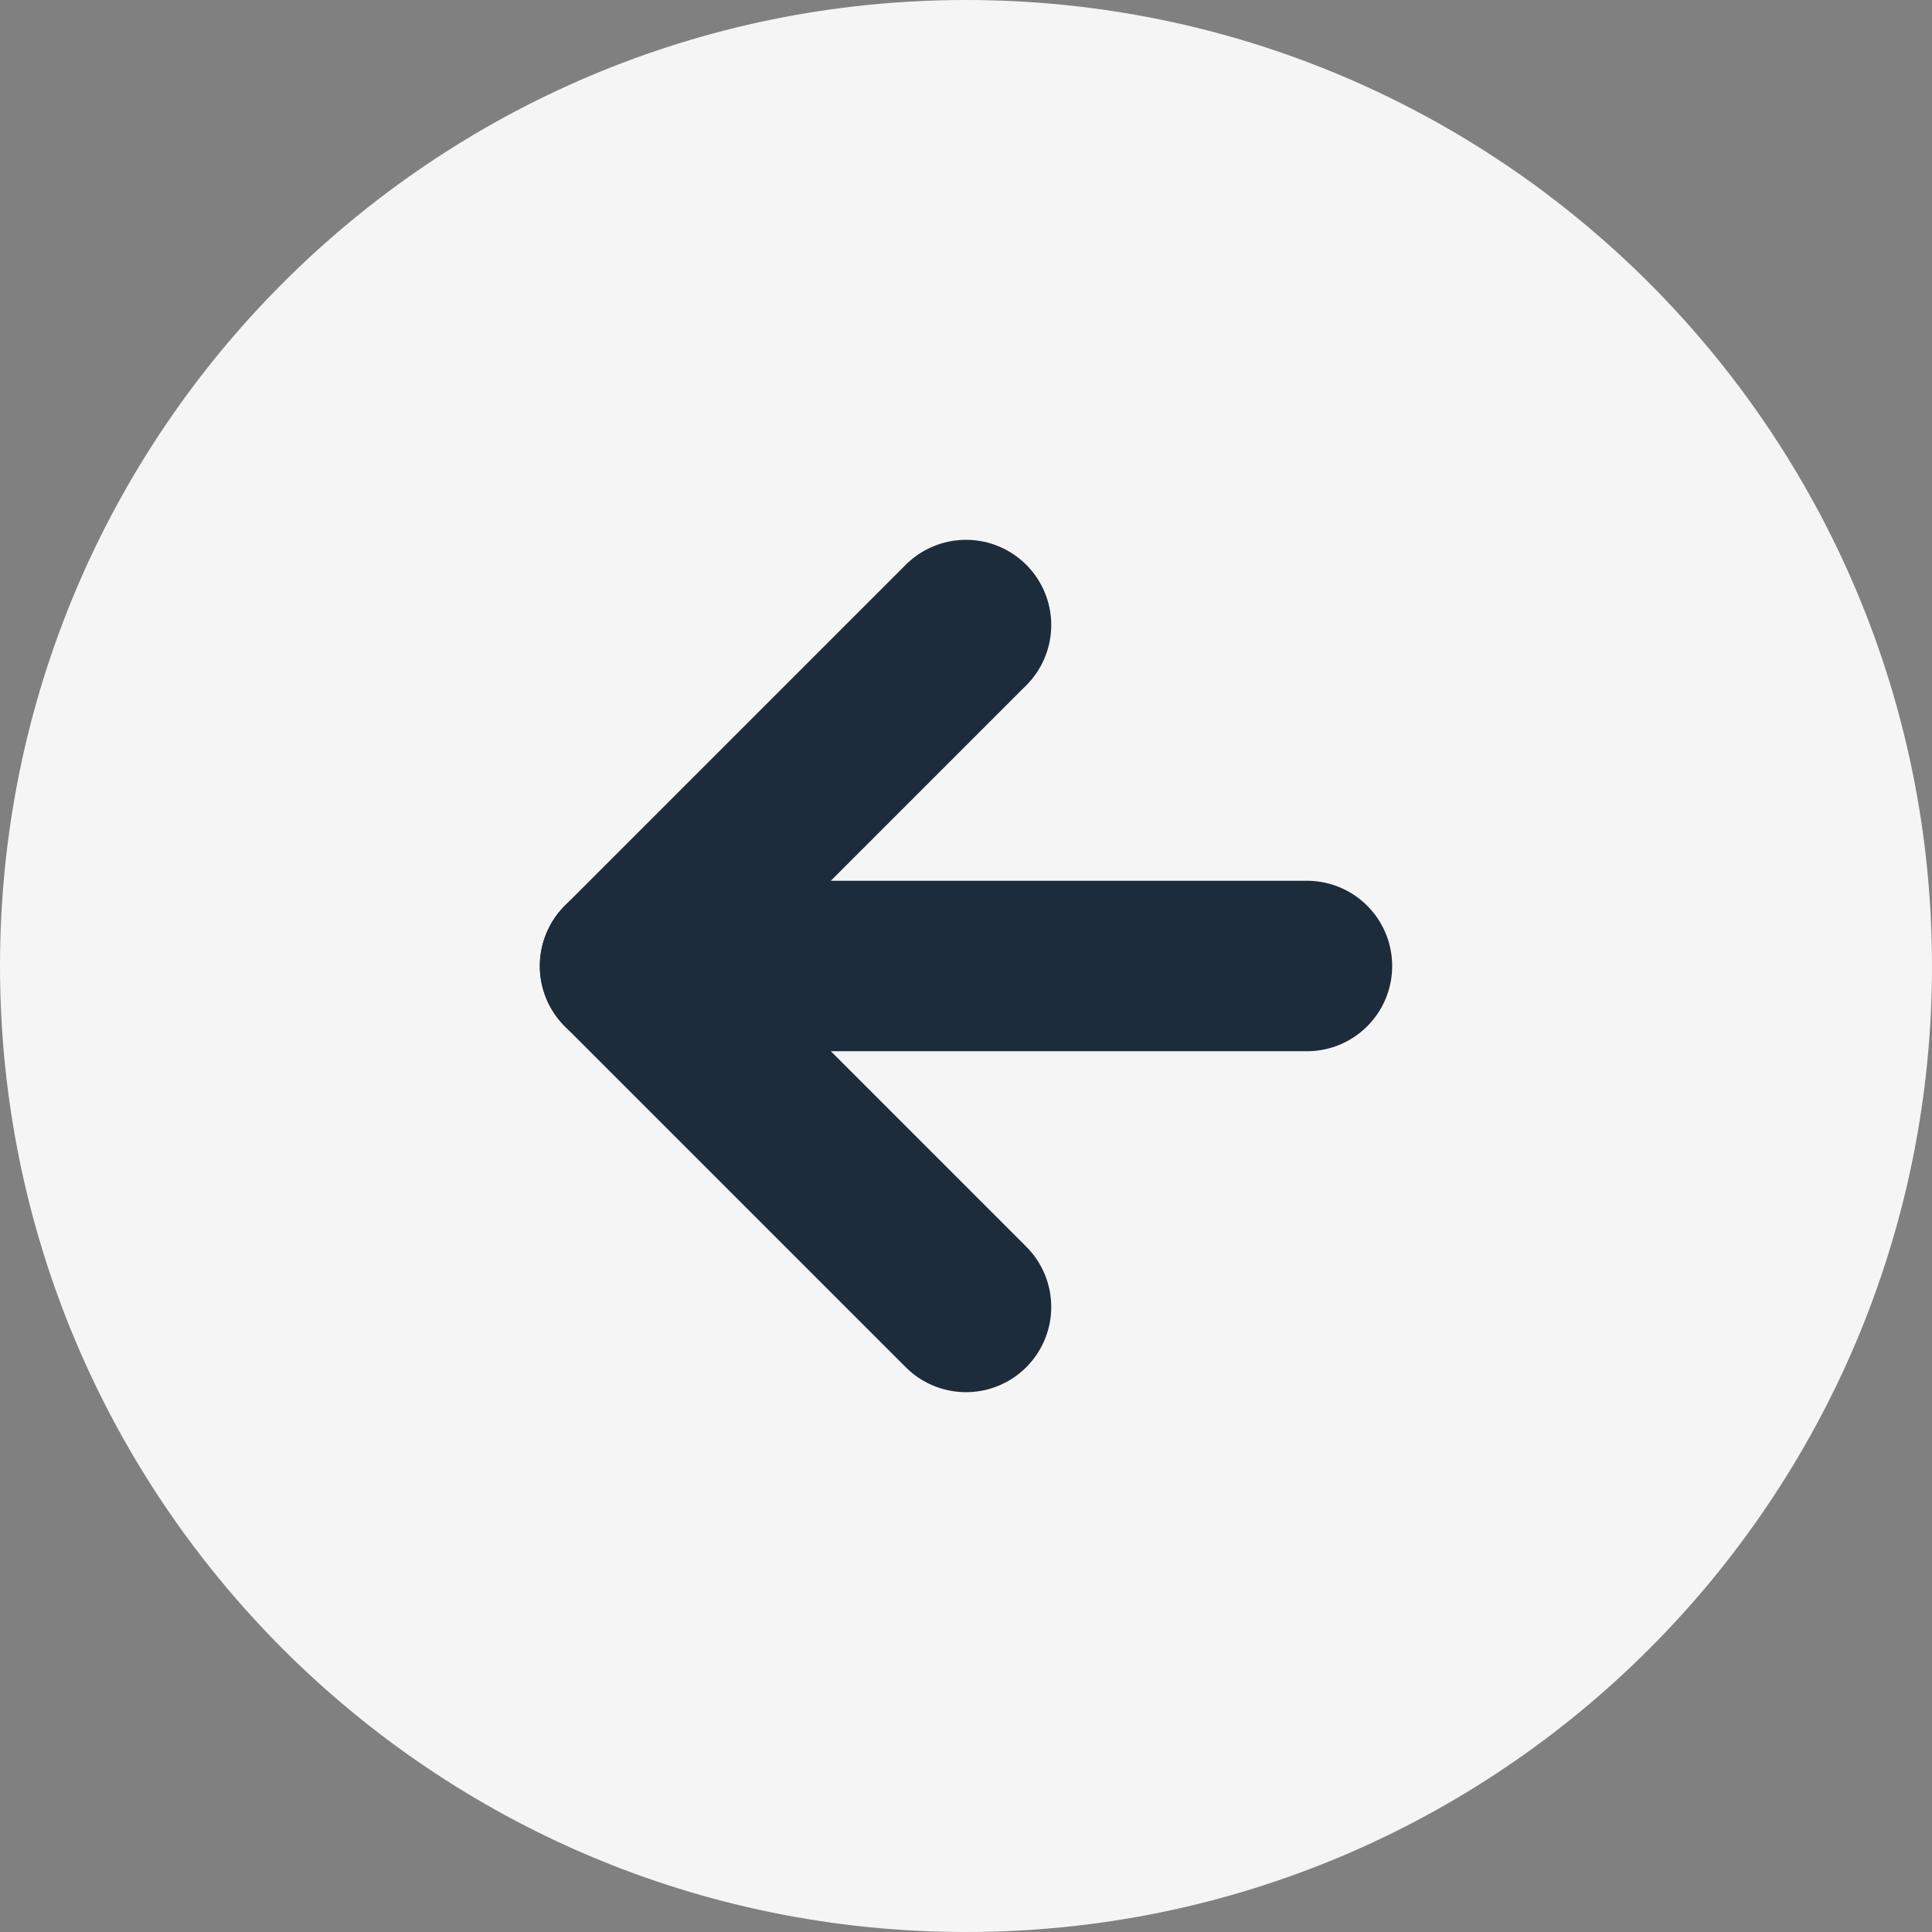 <svg width="34" height="34" viewBox="0 0 34 34" fill="none" xmlns="http://www.w3.org/2000/svg">
<rect x="0" y="0" width="34" height="34" fill="#808080" stroke="none"/>
<path d="M17 1C8.163 1 1 8.163 1 17C1 25.837 8.163 33 17 33C25.837 33 33 25.837 33 17C33 8.163 25.837 1 17 1Z" fill="#F5F5F6" stroke="#F5F5F6" stroke-width="2" stroke-linecap="round" stroke-linejoin="round"/>
<path d="M17 11L11 17L17 23" stroke="#1C2C3B" stroke-width="3" stroke-linecap="round" stroke-linejoin="round"/>
<path d="M23 17H11" stroke="#1C2C3B" stroke-width="3" stroke-linecap="round" stroke-linejoin="round"/>
</svg>
